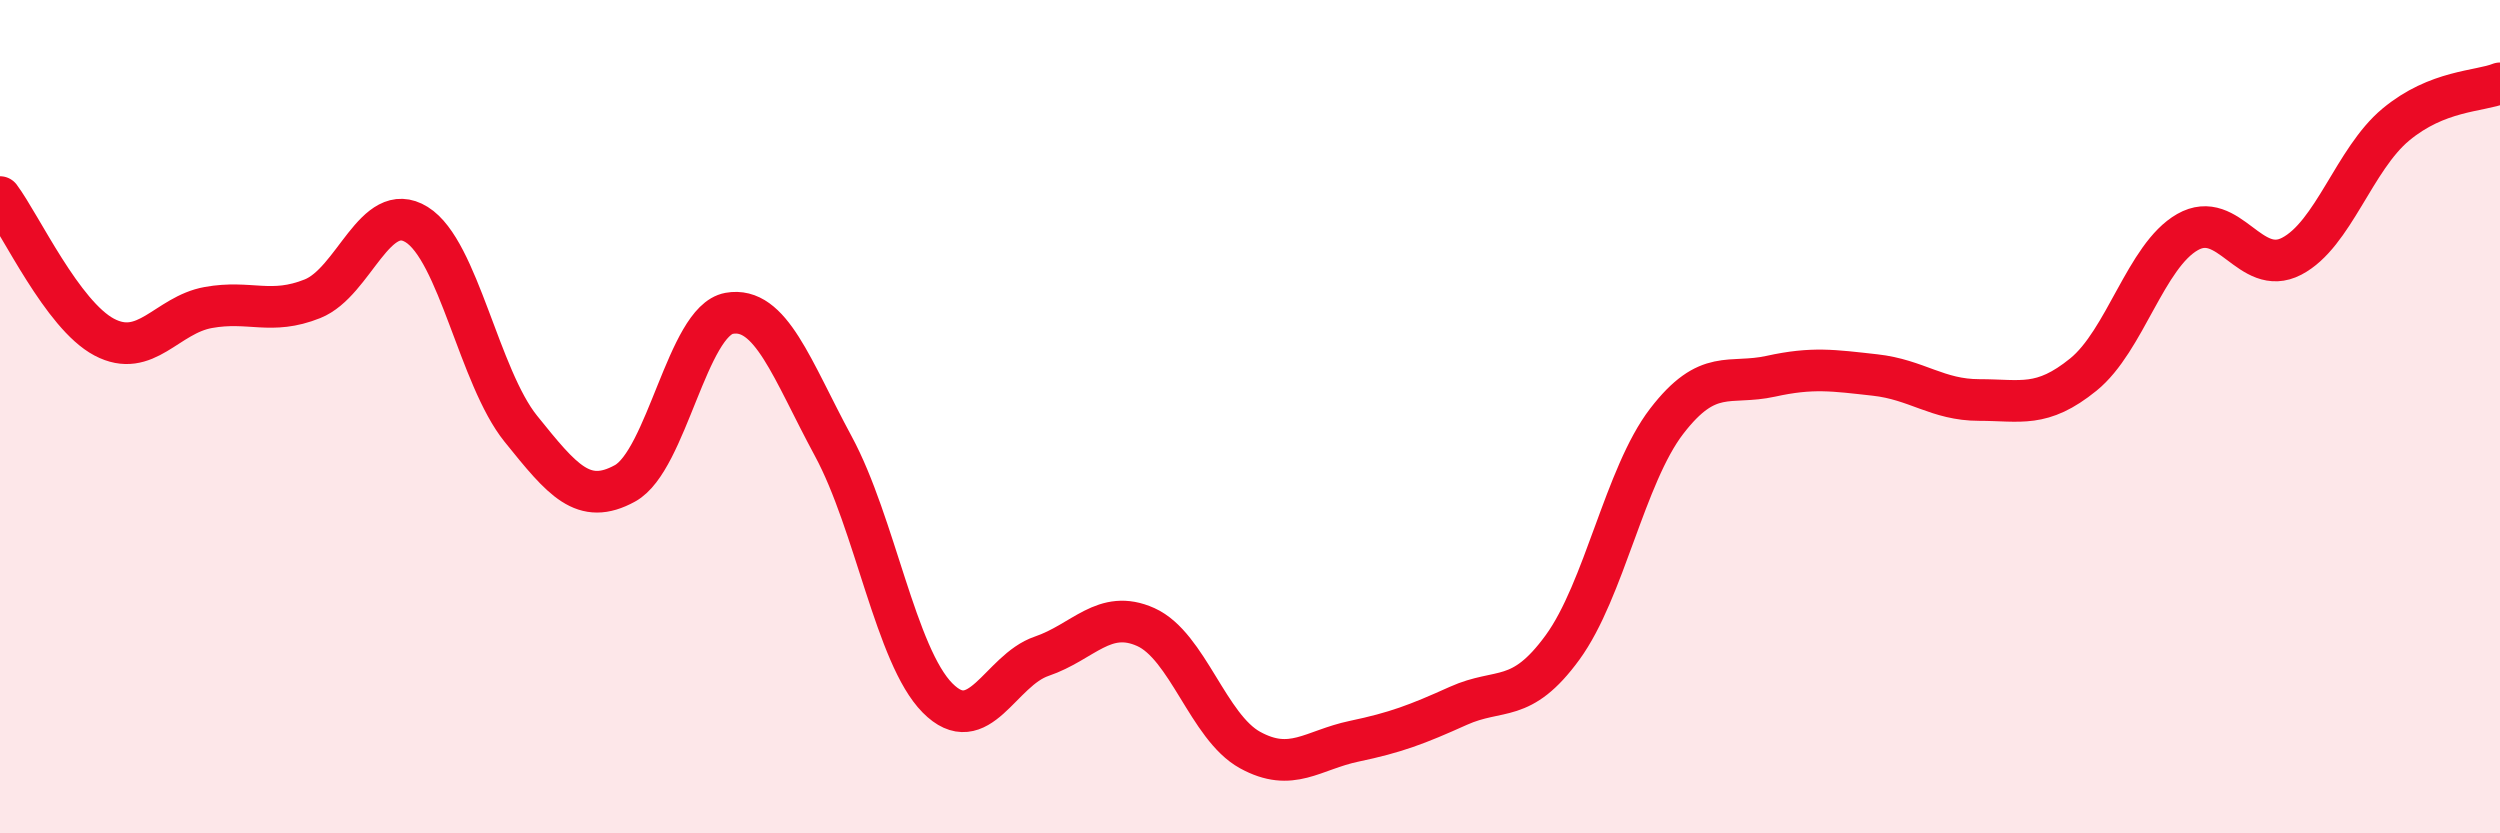 
    <svg width="60" height="20" viewBox="0 0 60 20" xmlns="http://www.w3.org/2000/svg">
      <path
        d="M 0,4.73 C 0.5,5.4 1.5,7.56 2.5,8.09 C 3.5,8.62 4,7.56 5,7.38 C 6,7.2 6.5,7.57 7.5,7.17 C 8.5,6.77 9,4.77 10,5.39 C 11,6.01 11.5,9.05 12.5,10.29 C 13.5,11.53 14,12.15 15,11.6 C 16,11.05 16.5,7.7 17.5,7.52 C 18.5,7.34 19,8.86 20,10.71 C 21,12.56 21.5,15.74 22.5,16.75 C 23.5,17.76 24,16.09 25,15.75 C 26,15.41 26.5,14.6 27.5,15.05 C 28.5,15.5 29,17.45 30,18 C 31,18.55 31.5,18 32.5,17.79 C 33.5,17.58 34,17.39 35,16.94 C 36,16.49 36.5,16.91 37.5,15.54 C 38.5,14.17 39,11.41 40,10.11 C 41,8.81 41.5,9.25 42.5,9.03 C 43.5,8.81 44,8.89 45,9 C 46,9.11 46.5,9.6 47.5,9.6 C 48.5,9.6 49,9.8 50,8.99 C 51,8.18 51.5,6.14 52.5,5.57 C 53.5,5 54,6.67 55,6.15 C 56,5.63 56.5,3.82 57.5,2.99 C 58.5,2.16 59.5,2.2 60,2L60 20L0 20Z"
        fill="#EB0A25"
        opacity="0.1"
        stroke-linecap="round"
        stroke-linejoin="round"
      />
      <path
        d="M 0,4.73 C 0.5,5.4 1.5,7.56 2.5,8.09 C 3.5,8.62 4,7.56 5,7.38 C 6,7.2 6.5,7.57 7.5,7.17 C 8.5,6.77 9,4.77 10,5.39 C 11,6.01 11.5,9.05 12.5,10.29 C 13.5,11.53 14,12.15 15,11.6 C 16,11.05 16.5,7.7 17.5,7.52 C 18.5,7.34 19,8.86 20,10.71 C 21,12.56 21.5,15.74 22.5,16.75 C 23.5,17.76 24,16.09 25,15.75 C 26,15.41 26.5,14.6 27.5,15.05 C 28.5,15.5 29,17.45 30,18 C 31,18.55 31.5,18 32.5,17.79 C 33.5,17.58 34,17.39 35,16.94 C 36,16.49 36.5,16.91 37.5,15.54 C 38.5,14.17 39,11.41 40,10.11 C 41,8.81 41.5,9.25 42.5,9.03 C 43.5,8.81 44,8.89 45,9 C 46,9.11 46.5,9.6 47.5,9.6 C 48.5,9.6 49,9.8 50,8.99 C 51,8.18 51.5,6.14 52.5,5.57 C 53.5,5 54,6.67 55,6.15 C 56,5.63 56.5,3.82 57.5,2.99 C 58.5,2.16 59.5,2.2 60,2"
        stroke="#EB0A25"
        stroke-width="1"
        fill="none"
        stroke-linecap="round"
        stroke-linejoin="round"
      />
    </svg>
  